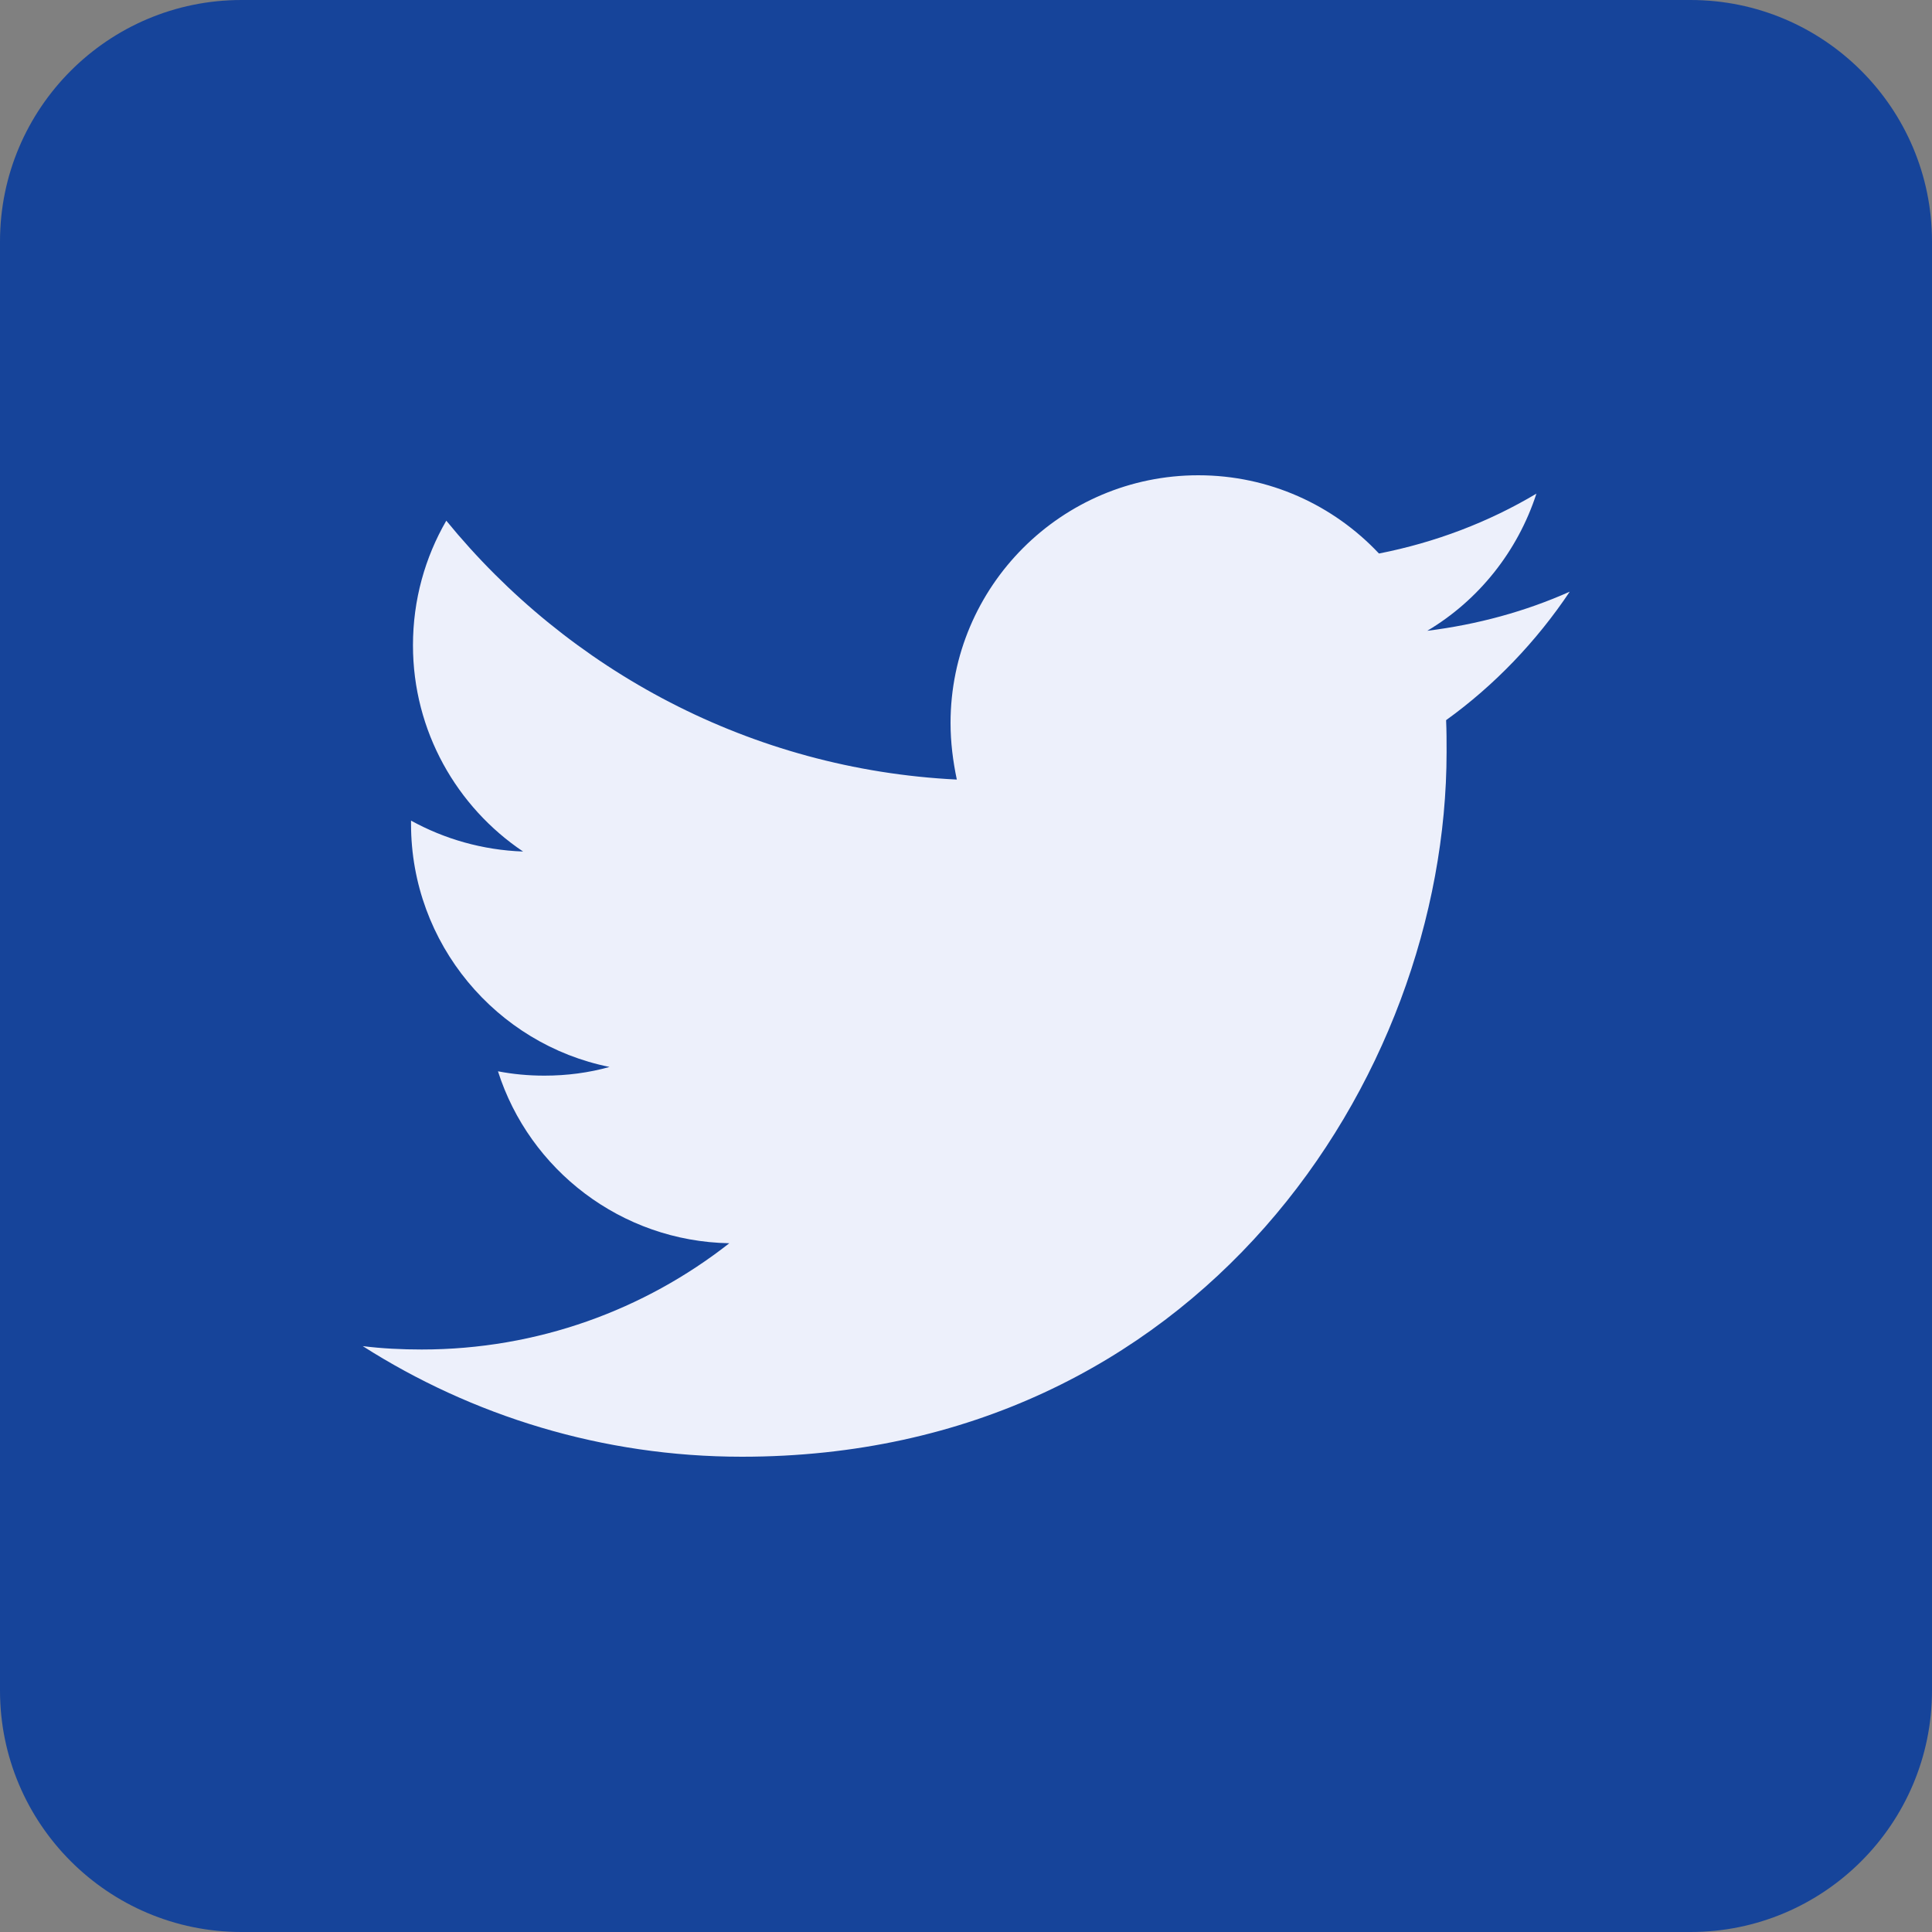 <svg width="32" height="32" viewBox="0 0 32 32" fill="none" xmlns="http://www.w3.org/2000/svg">
<rect x="0" y="0" width="32" height="32" fill="#808080" stroke="none"/>
<rect width="32" height="32" rx="8" fill="#EDF0FB"/>
<path d="M28 32H4C1.792 32 0 30.208 0 28V4C0 1.792 1.792 0 4 0H28C30.208 0 32 1.792 32 4V28C32 30.208 30.208 32 28 32ZM12.288 24.128C19.832 24.128 23.96 17.872 23.96 12.456C23.96 12.28 23.96 12.104 23.952 11.928C24.752 11.352 25.448 10.624 26 9.8C25.264 10.128 24.472 10.344 23.64 10.448C24.488 9.944 25.136 9.136 25.448 8.176C24.656 8.648 23.776 8.984 22.84 9.168C22.088 8.368 21.024 7.872 19.848 7.872C17.584 7.872 15.744 9.712 15.744 11.976C15.744 12.296 15.784 12.608 15.848 12.912C12.44 12.744 9.416 11.104 7.392 8.624C7.04 9.232 6.84 9.936 6.84 10.688C6.84 12.112 7.568 13.368 8.664 14.104C7.992 14.08 7.36 13.896 6.808 13.592C6.808 13.608 6.808 13.624 6.808 13.648C6.808 15.632 8.224 17.296 10.096 17.672C9.752 17.768 9.392 17.816 9.016 17.816C8.752 17.816 8.496 17.792 8.248 17.744C8.768 19.376 10.288 20.56 12.08 20.592C10.672 21.696 8.904 22.352 6.984 22.352C6.656 22.352 6.328 22.336 6.008 22.296C7.816 23.448 9.976 24.128 12.288 24.128Z" fill="#16449A"/>
</svg>
